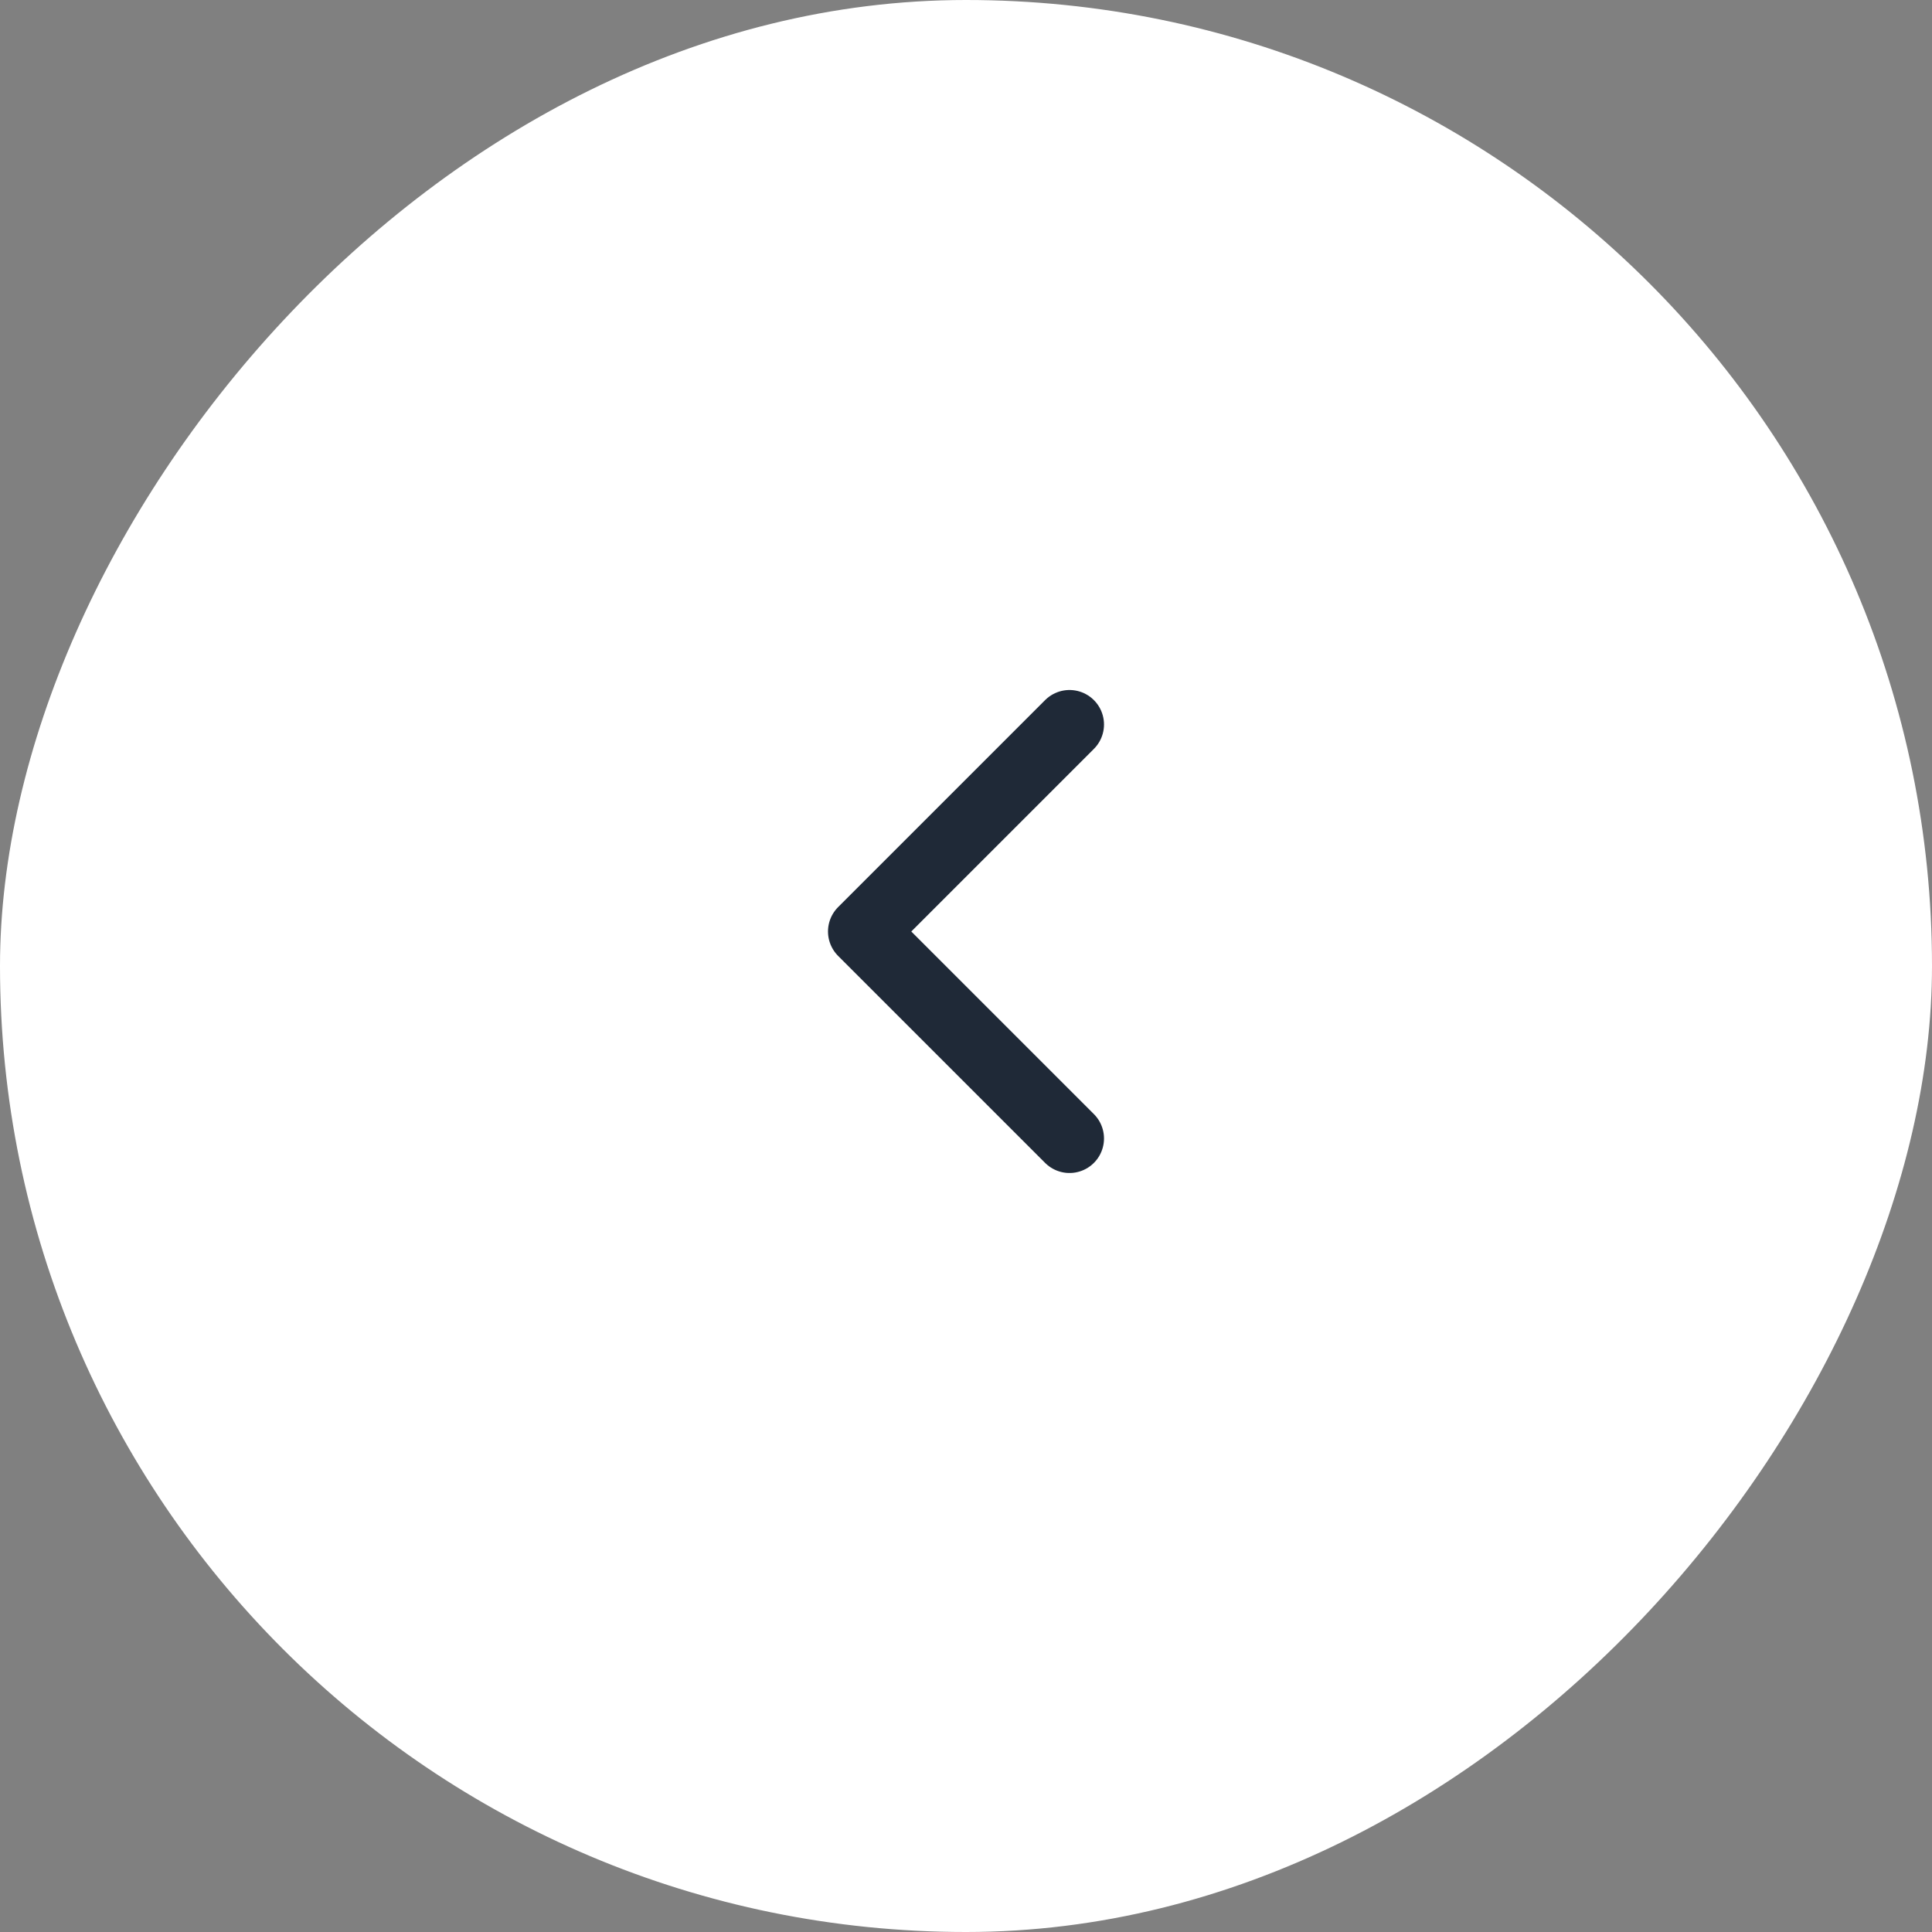 <svg width="56" height="56" viewBox="0 0 56 56" fill="none" xmlns="http://www.w3.org/2000/svg">
<rect x="0" y="0" width="56" height="56" fill="#808080" stroke="none"/>
<rect width="56" height="56" rx="28" transform="matrix(-1 0 0 1 56 0)" fill="white"/>
<path d="M31 33L25 27L31 21" stroke="#1F2937" stroke-width="2" stroke-linecap="round" stroke-linejoin="round"/>
</svg>
